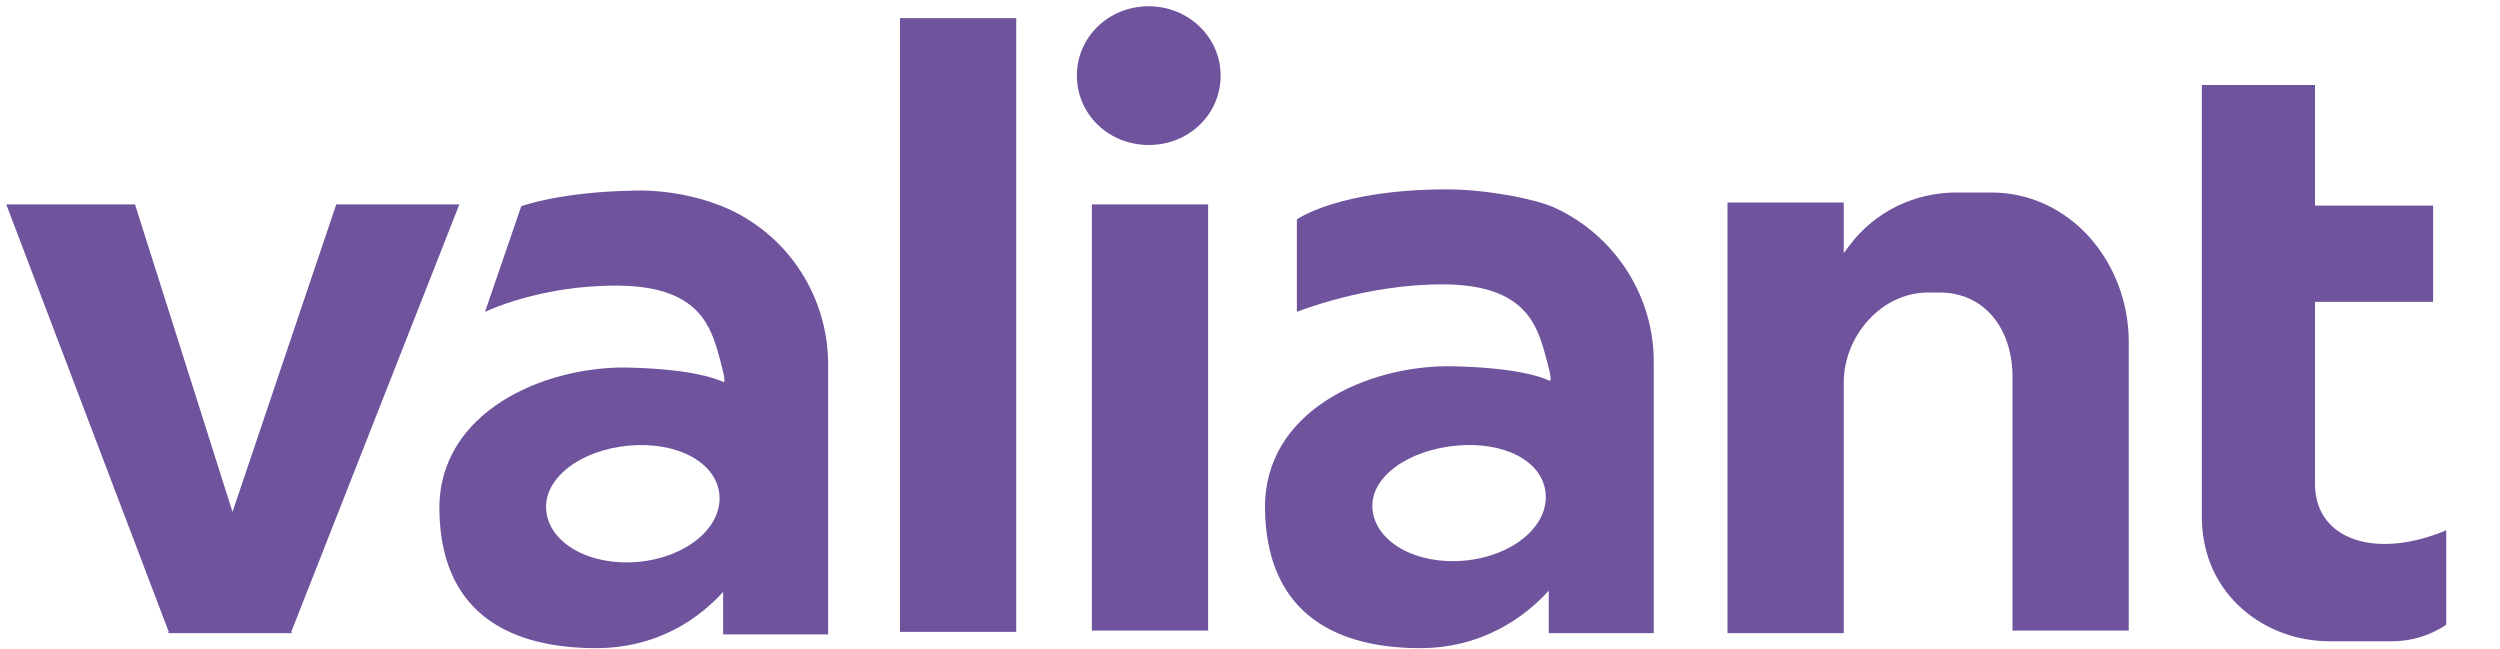 <?xml version="1.0" encoding="utf-8"?>
<!-- Generator: Adobe Illustrator 24.2.3, SVG Export Plug-In . SVG Version: 6.00 Build 0)  -->
<svg version="1.1" id="valiant" xmlns="http://www.w3.org/2000/svg" xmlns:xlink="http://www.w3.org/1999/xlink" x="0px" y="0px"
	 viewBox="0 0 400 103.8" enable-background="new 0 0 400 103.8" xml:space="preserve">
<path id="color_violet" fill="#6F539D" d="M144,101.1h18.6V2.9H144V101.1z M116.7,33.5C116.7,33.5,116.7,33.5,116.7,33.5
	c-3.2-1.5-9.1-3.2-15.3-3c-11.9,0.2-18,2.5-18,2.5l-5.8,16.9c0,0,8.8-4.3,21.3-4.2c12,0.1,14.5,5.6,15.9,10.4c0.7,2.5,1.5,5.3,0.9,5
	c-1.5-0.7-5.7-2.1-15.6-2.3C86.8,58.7,70.1,66,70.3,81.6c0.2,15.7,10.2,21.9,24.4,22.1c10.6,0.2,17.4-5,21-9v6.8h16.8V58.3
	C132.5,47.7,126.4,38,116.7,33.5z M102.1,89.9c-7.6,0.7-14.2-2.9-14.7-8.2c-0.5-5.2,5.5-9.7,13.2-10.4c7.6-0.7,14,2.6,14.5,7.8
	C115.6,84.4,109.8,89.2,102.1,89.9z M248.9,33.3C248.9,33.3,248.8,33.3,248.9,33.3c-3.2-1.5-11.2-3-17.4-3c-17.3,0-24,4.8-24,4.8
	v14.8c0,0,11.1-4.5,23.6-4.4c12,0.1,14.5,5.6,15.9,10.4c0.7,2.5,1.5,5.3,0.9,5c-1.5-0.7-5.7-2.1-15.6-2.3
	c-13.4-0.2-30.1,7.1-29.9,22.8c0.2,15.7,10,22.1,24.2,22.3c10.6,0.2,17.6-5.2,21.2-9.2v6.8h16.8V58.1
	C264.7,47.5,258.5,37.8,248.9,33.3z M234.3,89.7c-7.6,0.7-14.2-2.9-14.7-8.2c-0.5-5.2,5.8-9.5,13.4-10.2c7.6-0.7,13.8,2.4,14.3,7.6
	C247.8,84.2,242,89,234.3,89.7z M73.5,32.7H53.8L37.2,81.9L21.6,32.7H1l26,68.4l-0.1,0.2h19.8l-0.1-0.2L73.5,32.7z M370.4,77.7V48.3
	h18.9V32.9h-18.9V13.6h-18.1v69.5c0.2,12.1,10.1,19.5,20.4,19.5h10.1c3,0,5.9-0.9,8.4-2.5l0.2-0.2v-15l0.1-0.1
	C380.2,89.6,370.6,86.4,370.4,77.7z M318.6,30.8H313c-6.7,0-13.1,3.1-17.1,8.5l-0.9,1.2v-8.1h-18.6v68.9H295V61.2
	c0-7.4,6-14.4,13.5-14.4h1.8c7.4,0,11.7,6,11.7,13.5v40.6h18.6V54.5C340.5,41.9,331.2,30.8,318.6,30.8z M183.8,1
	c-6.4,0-11.5,4.9-11.5,11.1s5.1,11.1,11.5,11.1c6.4,0,11.5-4.9,11.5-11.1S190.1,1,183.8,1z M174.7,100.9h18.6V32.7h-18.6V100.9z"/>
</svg>
